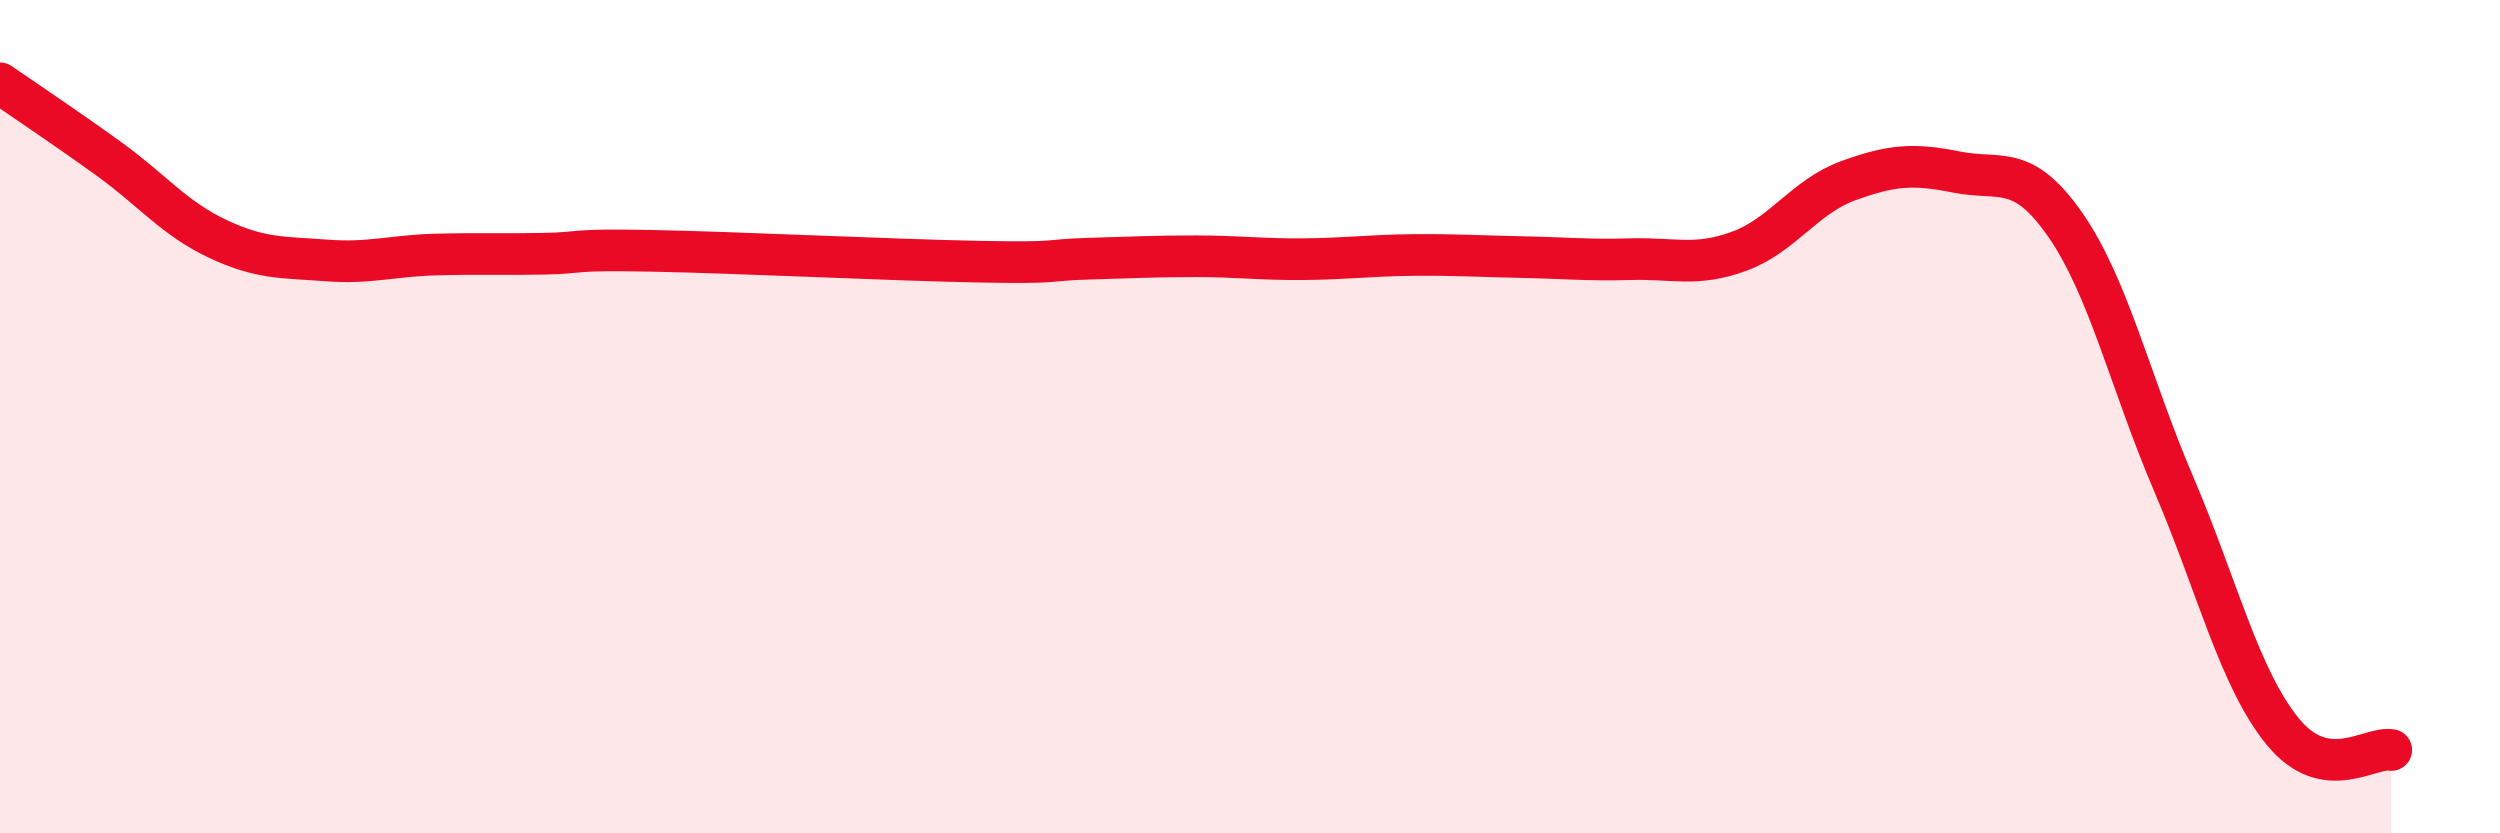 
    <svg width="60" height="20" viewBox="0 0 60 20" xmlns="http://www.w3.org/2000/svg">
      <path
        d="M 0,2 C 0.52,2.36 1.57,3.06 2.61,3.81 C 3.65,4.56 4.18,5.24 5.22,5.73 C 6.26,6.22 6.79,6.17 7.83,6.25 C 8.87,6.33 9.39,6.14 10.43,6.11 C 11.47,6.08 12,6.11 13.04,6.09 C 14.08,6.07 13.56,5.98 15.65,6.02 C 17.74,6.06 21.39,6.24 23.48,6.28 C 25.57,6.32 25.05,6.24 26.09,6.21 C 27.13,6.18 27.66,6.15 28.7,6.15 C 29.74,6.15 30.26,6.23 31.3,6.22 C 32.34,6.21 32.87,6.13 33.91,6.12 C 34.95,6.11 35.48,6.15 36.52,6.17 C 37.56,6.19 38.09,6.25 39.13,6.22 C 40.17,6.19 40.7,6.41 41.74,6.03 C 42.78,5.65 43.31,4.72 44.35,4.34 C 45.39,3.96 45.92,3.92 46.96,4.13 C 48,4.34 48.53,3.9 49.57,5.4 C 50.61,6.9 51.13,9.19 52.17,11.62 C 53.21,14.05 53.74,16.27 54.78,17.55 C 55.82,18.83 56.87,17.91 57.39,18L57.39 20L0 20Z"
        fill="#EB0A25"
        opacity="0.1"
        stroke-linecap="round"
        stroke-linejoin="round"
      />
      <path
        d="M 0,2 C 0.52,2.36 1.57,3.06 2.61,3.81 C 3.65,4.56 4.18,5.24 5.22,5.73 C 6.26,6.22 6.79,6.17 7.83,6.25 C 8.87,6.33 9.39,6.14 10.43,6.11 C 11.47,6.08 12,6.11 13.04,6.09 C 14.08,6.07 13.56,5.98 15.65,6.02 C 17.74,6.06 21.39,6.24 23.48,6.28 C 25.57,6.32 25.05,6.24 26.09,6.21 C 27.13,6.18 27.66,6.15 28.7,6.15 C 29.74,6.15 30.26,6.23 31.3,6.22 C 32.34,6.21 32.87,6.13 33.91,6.12 C 34.95,6.11 35.48,6.15 36.52,6.17 C 37.56,6.19 38.09,6.25 39.13,6.22 C 40.17,6.19 40.7,6.41 41.74,6.03 C 42.78,5.65 43.31,4.72 44.35,4.34 C 45.39,3.96 45.92,3.92 46.96,4.13 C 48,4.34 48.53,3.9 49.57,5.4 C 50.61,6.9 51.13,9.19 52.17,11.62 C 53.21,14.05 53.74,16.27 54.78,17.55 C 55.82,18.83 56.87,17.91 57.39,18"
        stroke="#EB0A25"
        stroke-width="1"
        fill="none"
        stroke-linecap="round"
        stroke-linejoin="round"
      />
    </svg>
  